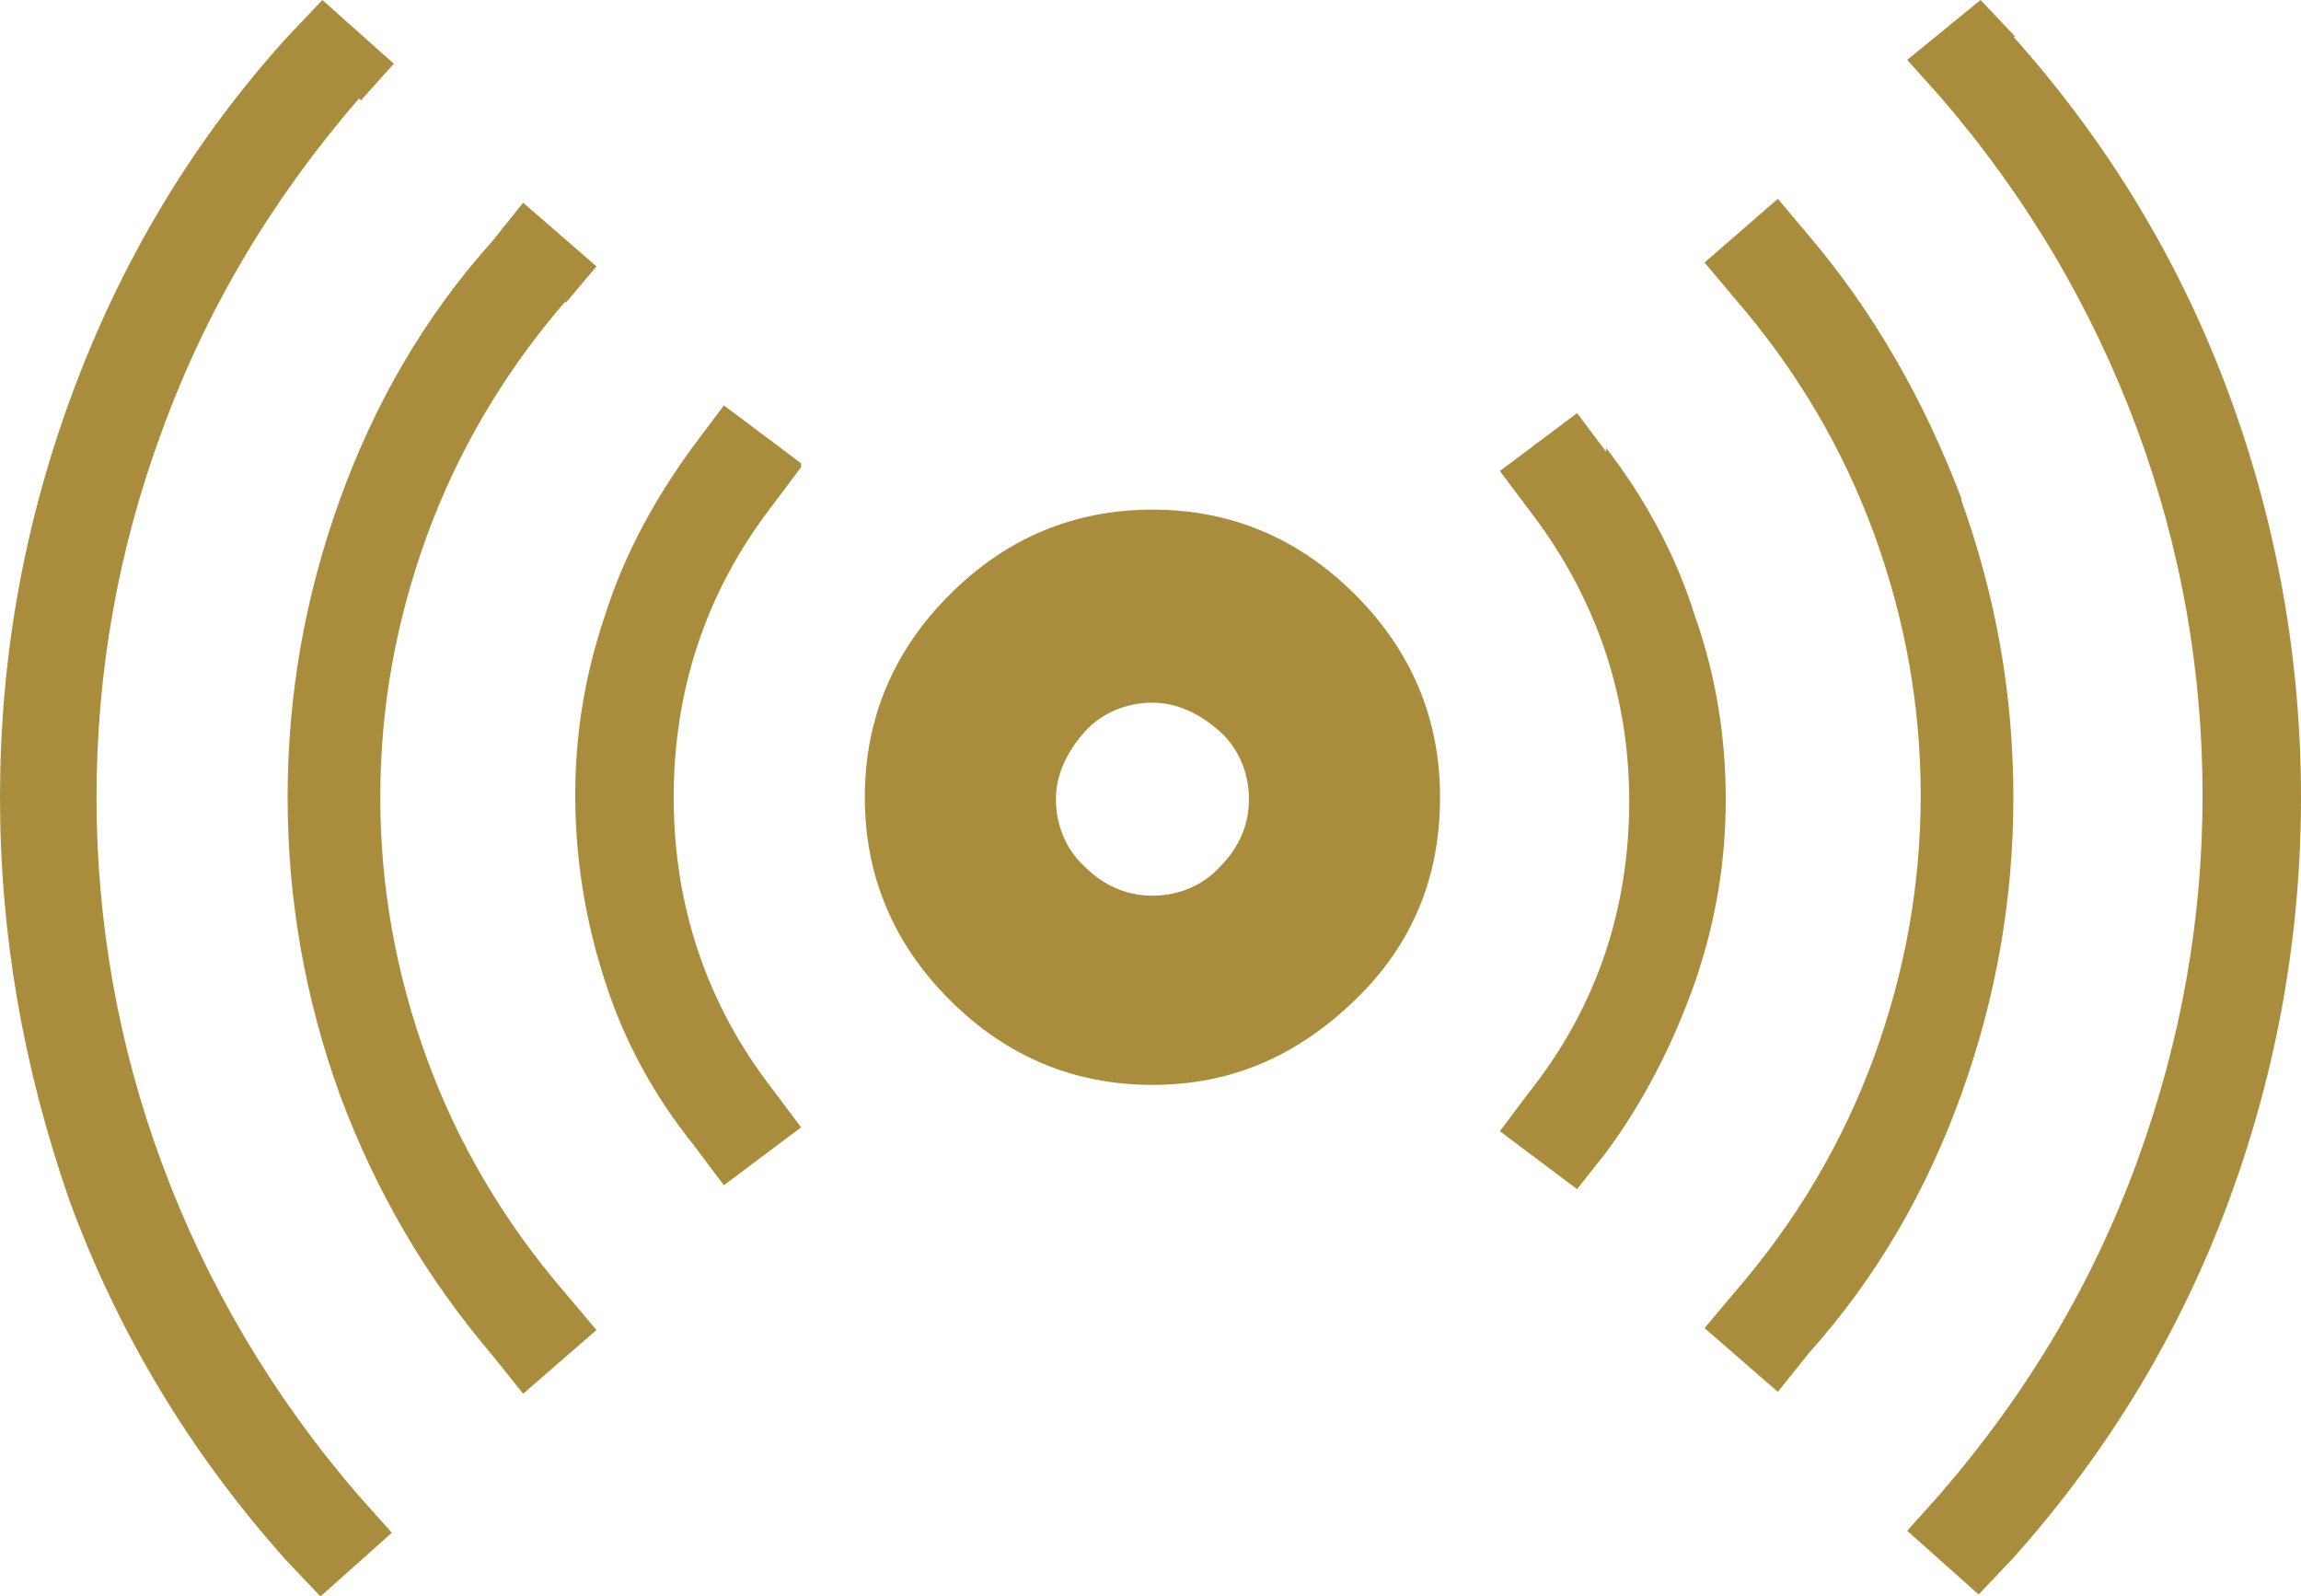 <?xml version="1.0" encoding="UTF-8"?>
<svg id="Layer_2" data-name="Layer 2" xmlns="http://www.w3.org/2000/svg" version="1.1" viewBox="0 0 119.2 82.7">
  <defs>
    <style>
      .cls-1 {
        fill: #aa8d3c;
        stroke-width: 0px;
      }
    </style>
  </defs>
  <g id="Layer_1-2" data-name="Layer 1-2">
    <path class="cls-1" d="M18.6,5.1c-4.5,5.2-7.9,10.9-10.2,17.2-2.3,6.2-3.4,12.6-3.4,19s1.1,12.8,3.4,19c2.3,6.2,5.7,12,10.2,17.2l1.7,1.9-3.7,3.3-1.8-1.9c-5-5.6-8.7-11.8-11.2-18.6-2.4-6.9-3.6-13.8-3.6-20.9s1.2-14,3.7-20.8C6.2,13.7,9.9,7.4,14.9,1.9l1.8-1.9,3.7,3.3-1.7,1.9h0ZM29.3,15.6c-3.2,3.7-5.6,7.8-7.2,12.2-1.6,4.4-2.4,8.9-2.4,13.5s.8,9.1,2.4,13.5,4,8.5,7.2,12.2l1.6,1.9-3.8,3.3-1.6-2c-3.4-4-6-8.4-7.9-13.5-1.8-5-2.7-10.1-2.7-15.4s.9-10.4,2.7-15.4c1.8-5,4.4-9.5,7.9-13.4l1.6-2,3.8,3.3-1.6,1.9h0ZM41.5,24.2l-1.5,2c-3.4,4.4-5.1,9.5-5.1,15.1s1.7,10.7,5.1,15.1l1.5,2-4,3-1.5-2c-2.1-2.6-3.7-5.5-4.7-8.7-1-3.1-1.5-6.3-1.5-9.5s.5-6.3,1.6-9.5c1-3.1,2.6-6,4.6-8.7l1.5-2,4,3h0v.2ZM70.2,30.8c2.9,2.9,4.4,6.4,4.4,10.5s-1.4,7.6-4.4,10.5-6.4,4.4-10.5,4.4-7.6-1.5-10.5-4.4-4.4-6.4-4.4-10.5,1.5-7.6,4.4-10.5,6.4-4.4,10.5-4.4,7.6,1.5,10.5,4.4ZM63.2,44.9c1-1,1.5-2.2,1.5-3.5s-.5-2.6-1.5-3.5-2.2-1.5-3.5-1.5-2.6.5-3.5,1.5-1.5,2.2-1.5,3.5.5,2.6,1.5,3.5c1,1,2.2,1.5,3.5,1.5s2.6-.5,3.5-1.5ZM83.2,23.2c2,2.6,3.6,5.5,4.6,8.7,1.1,3.1,1.6,6.3,1.6,9.5s-.5,6.3-1.6,9.5c-1.1,3.1-2.6,6.1-4.6,8.8l-1.5,1.9-4-3,1.5-2c3.5-4.4,5.2-9.5,5.2-15.1s-1.8-10.7-5.2-15.1l-1.5-2,4-3,1.5,2h0v-.2ZM101.6,25.9c1.8,5,2.7,10.1,2.7,15.4s-.9,10.4-2.7,15.4c-1.8,5-4.4,9.5-7.9,13.4l-1.6,2-3.8-3.3,1.6-1.9c3.2-3.7,5.6-7.8,7.2-12.2s2.4-8.9,2.4-13.5-.8-9.1-2.4-13.5c-1.6-4.4-4-8.5-7.2-12.2l-1.6-1.9,3.8-3.3,1.6,1.9c3.4,4,6,8.6,7.9,13.6h0ZM104.3,1.9c5,5.6,8.7,11.8,11.2,18.6,2.5,6.8,3.7,13.8,3.7,20.8s-1.2,14-3.7,20.8c-2.5,6.8-6.2,13-11.2,18.6l-1.8,1.9-3.7-3.3,1.7-1.9c4.5-5.2,7.9-10.9,10.2-17.2s3.4-12.6,3.4-19-1.1-12.8-3.4-19-5.7-12-10.2-17.2l-1.7-1.9,3.8-3.1,1.8,1.9h0Z"/>
  </g>
</svg>